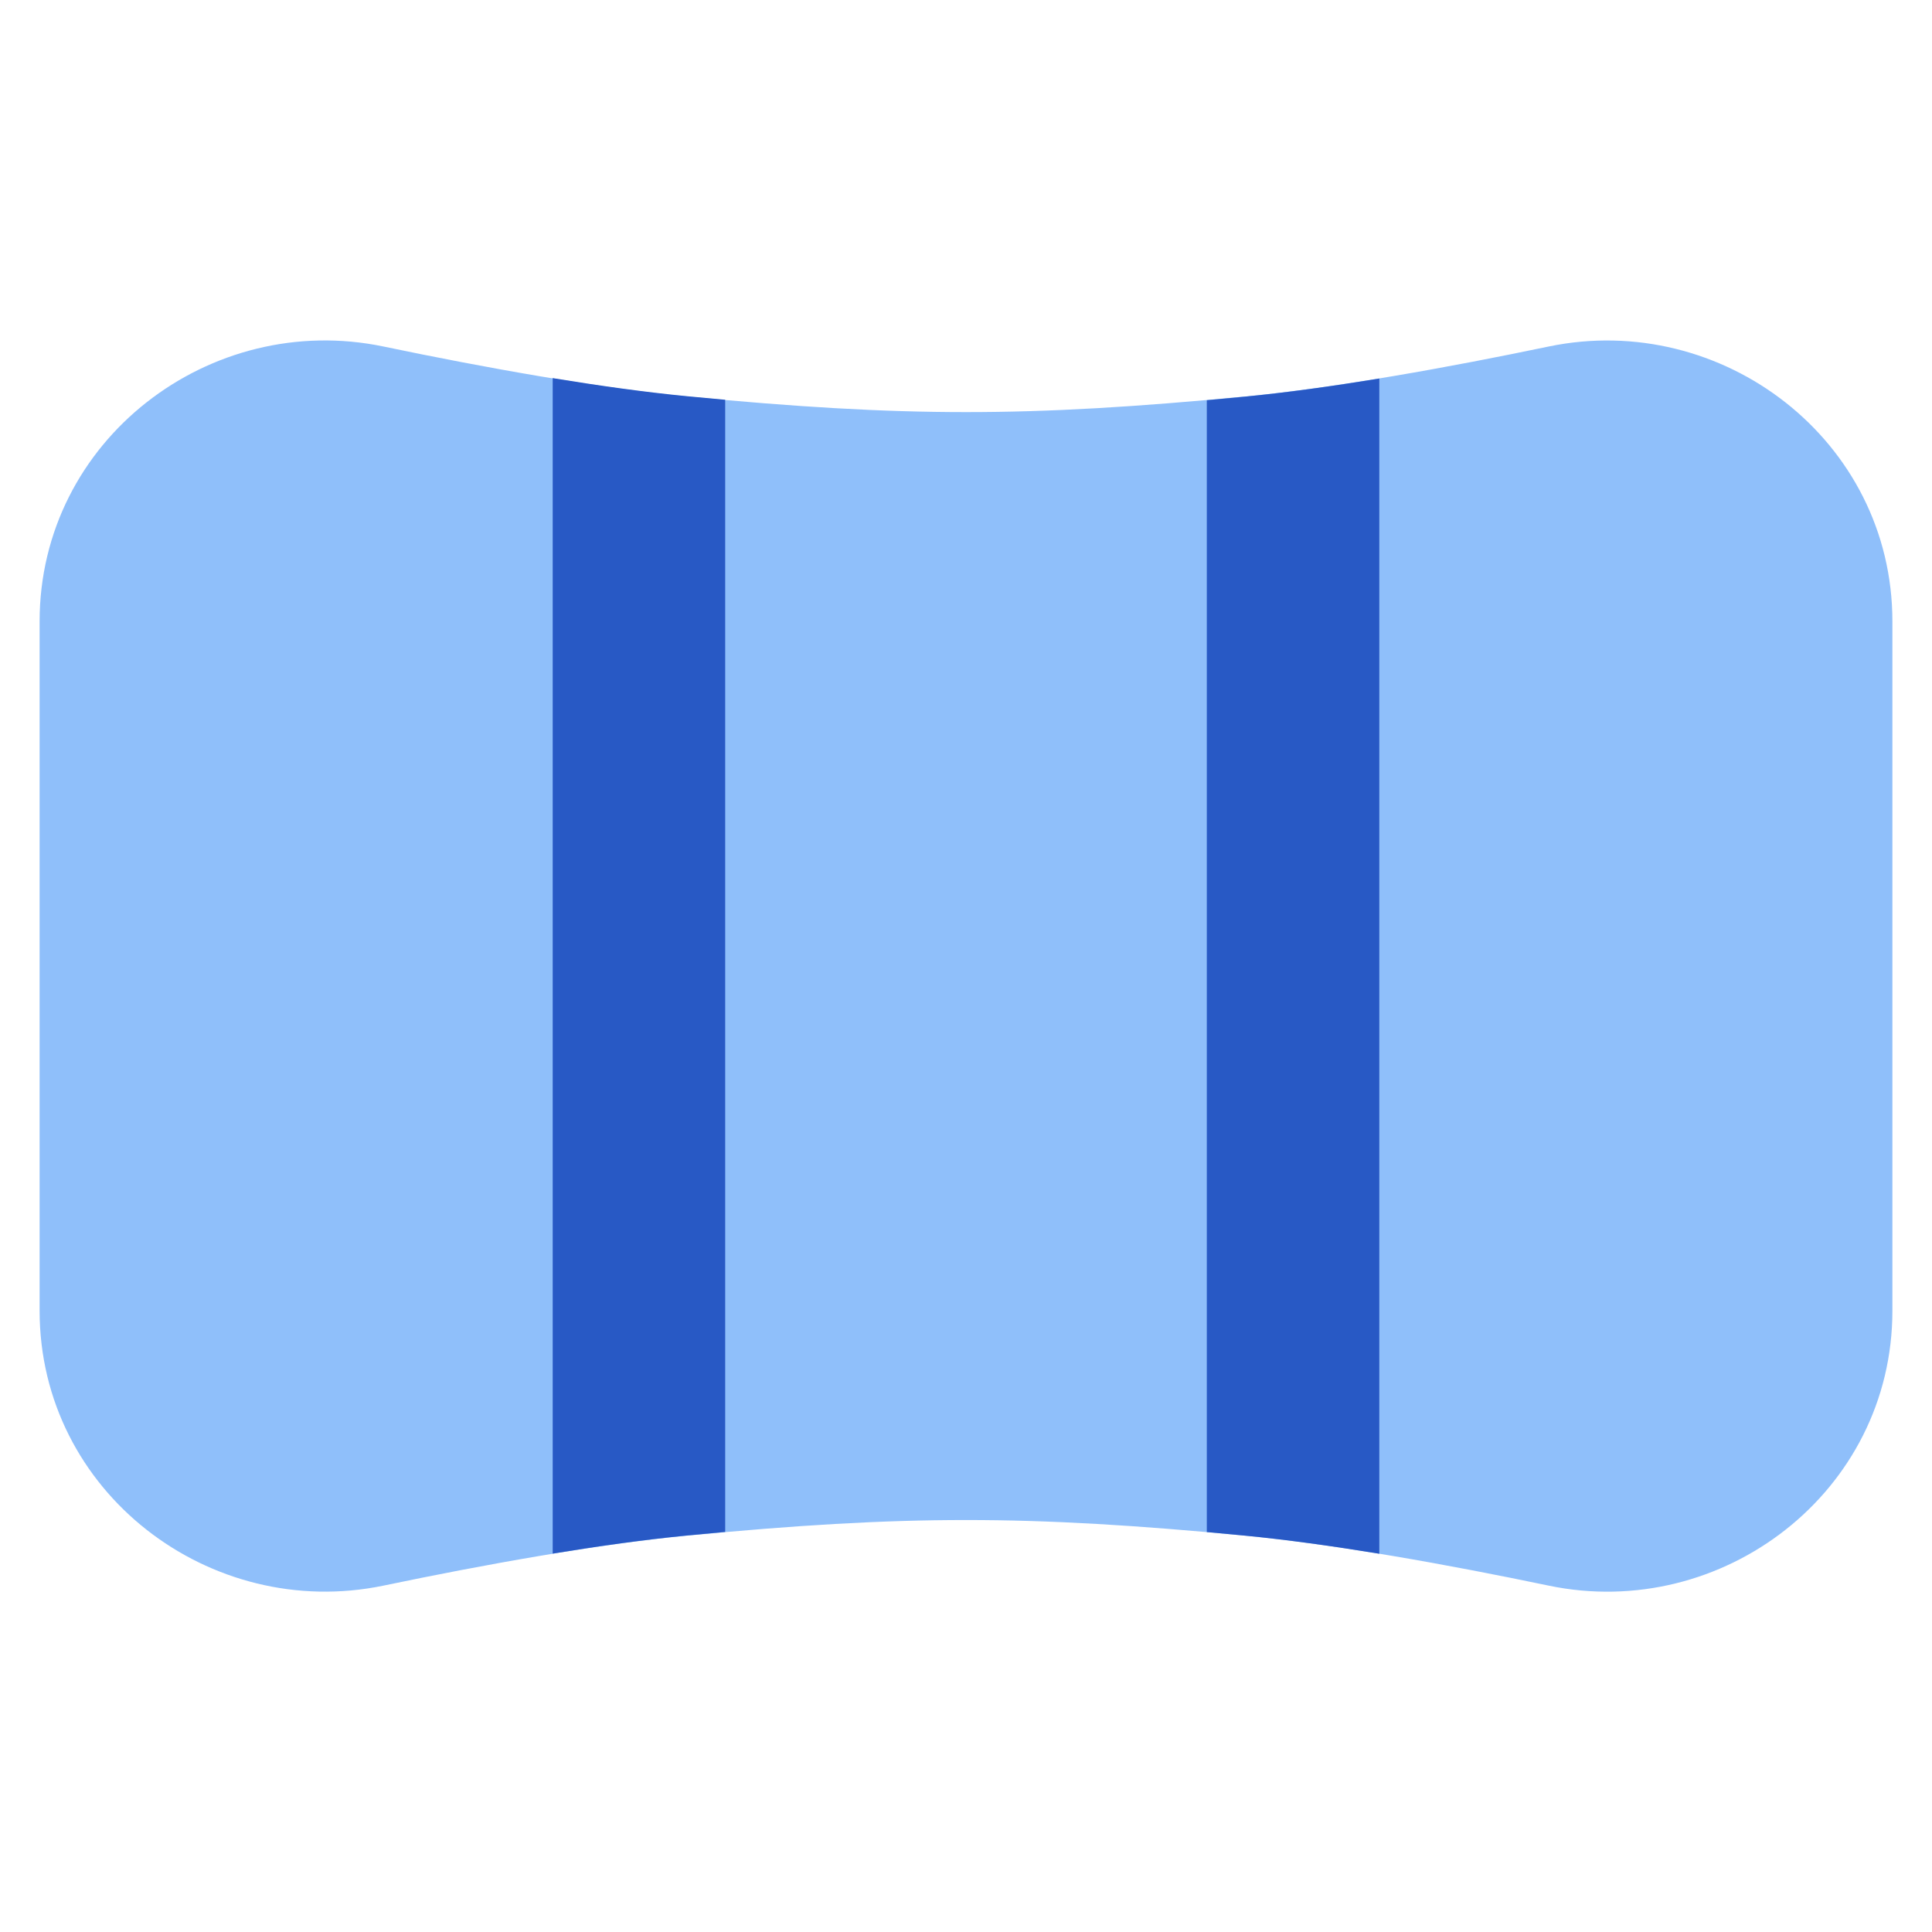 <svg xmlns="http://www.w3.org/2000/svg" fill="none" viewBox="0 0 14 14" id="Panoramic-Screen--Streamline-Flex">
  <desc>
    Panoramic Screen Streamline Icon: https://streamlinehq.com
  </desc>
  <g id="panoramic-screen">
    <path id="Union" fill="#8fbffa" fill-rule="evenodd" d="M13.713 4.503c0 -1.314 -1.235 -2.253 -2.491 -1.992 -0.733 0.153 -1.543 0.299 -2.198 0.362 -1.579 0.151 -2.468 0.151 -4.047 0 -0.655 -0.063 -1.465 -0.209 -2.198 -0.362 -1.256 -0.262 -2.492 0.677 -2.492 1.992v4.995c0 1.314 1.235 2.253 2.492 1.992 0.733 -0.153 1.543 -0.299 2.198 -0.362 1.579 -0.151 2.468 -0.151 4.047 0 0.655 0.063 1.465 0.209 2.198 0.362 1.256 0.262 2.491 -0.677 2.491 -1.992V4.503Z" clip-rule="evenodd" stroke-width="1"></path>
    <path id="Intersect" fill="#2859c5" fill-rule="evenodd" d="M4.005 11.258c0.342 -0.056 0.673 -0.102 0.972 -0.131 0.095 -0.009 0.188 -0.018 0.278 -0.026l0 -8.204c-0.09 -0.008 -0.183 -0.017 -0.278 -0.026 -0.299 -0.029 -0.63 -0.075 -0.972 -0.131v8.516ZM8.745 2.898l0 8.204c0.09 0.008 0.183 0.017 0.278 0.026 0.299 0.029 0.63 0.075 0.972 0.131l0 -8.516c-0.342 0.056 -0.673 0.102 -0.972 0.131 -0.095 0.009 -0.188 0.018 -0.278 0.026Z" clip-rule="evenodd" stroke-width="1"></path>
  </g>
</svg>